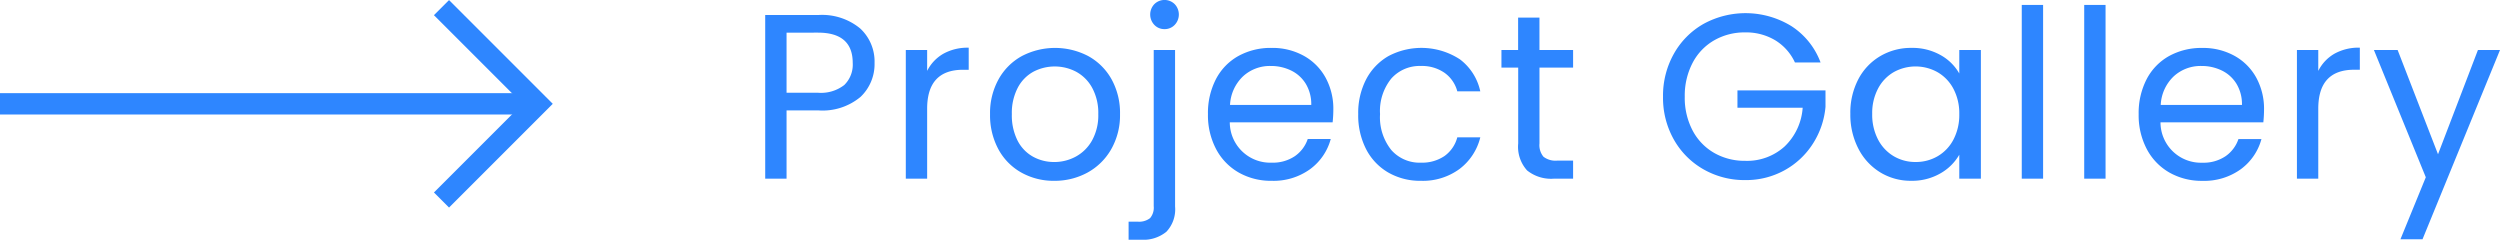 <svg xmlns="http://www.w3.org/2000/svg" width="234.253" height="22.462" viewBox="0 0 234.253 22.462">
  <g id="Group_21" data-name="Group 21" transform="translate(-139.999 -1538.258)">
    <path id="Path_15" data-name="Path 15" d="M11.946,12.154a4.236,4.236,0,0,1-1.309,3.179A5.552,5.552,0,0,1,6.644,16.6H3.7V23h-2V7.666h4.95A5.611,5.611,0,0,1,10.593,8.92,4.21,4.21,0,0,1,11.946,12.154Zm-5.3,2.794a3.559,3.559,0,0,0,2.464-.726A2.664,2.664,0,0,0,9.9,12.154q0-2.838-3.256-2.838H3.7v5.632ZM16.874,12.9A3.84,3.84,0,0,1,18.381,11.3a4.658,4.658,0,0,1,2.387-.572v2.068H20.24q-3.366,0-3.366,3.652V23h-2V10.944h2Zm11.9,10.3a6.172,6.172,0,0,1-3.069-.77,5.482,5.482,0,0,1-2.156-2.189,6.711,6.711,0,0,1-.781-3.289,6.518,6.518,0,0,1,.8-3.267,5.533,5.533,0,0,1,2.189-2.178,6.718,6.718,0,0,1,6.2,0,5.553,5.553,0,0,1,2.189,2.167,6.5,6.5,0,0,1,.8,3.278,6.424,6.424,0,0,1-.825,3.289A5.718,5.718,0,0,1,31.9,22.428,6.4,6.4,0,0,1,28.776,23.2Zm0-1.76a4.227,4.227,0,0,0,2.024-.506,3.85,3.85,0,0,0,1.529-1.518,4.862,4.862,0,0,0,.583-2.464,4.937,4.937,0,0,0-.572-2.464,3.746,3.746,0,0,0-1.5-1.507,4.318,4.318,0,0,0-4.015,0,3.629,3.629,0,0,0-1.463,1.507,5.1,5.1,0,0,0-.55,2.464,5.235,5.235,0,0,0,.539,2.486A3.583,3.583,0,0,0,26.8,20.943,4.048,4.048,0,0,0,28.776,21.438ZM39.116,8.986a1.281,1.281,0,0,1-.957-.4,1.409,1.409,0,0,1,0-1.936,1.354,1.354,0,0,1,1.914,0,1.409,1.409,0,0,1,0,1.936A1.281,1.281,0,0,1,39.116,8.986Zm.99,16.632a3.054,3.054,0,0,1-.814,2.354,3.4,3.4,0,0,1-2.376.748H35.75V27.026h.836a1.673,1.673,0,0,0,1.177-.33,1.521,1.521,0,0,0,.341-1.122V10.944h2ZM54.934,16.51a11.782,11.782,0,0,1-.066,1.21H45.232A3.789,3.789,0,0,0,49.148,21.5a3.7,3.7,0,0,0,2.167-.6,3.2,3.2,0,0,0,1.221-1.617h2.156a5.183,5.183,0,0,1-1.936,2.827A5.843,5.843,0,0,1,49.148,23.2a6.094,6.094,0,0,1-3.069-.77,5.45,5.45,0,0,1-2.123-2.189,6.789,6.789,0,0,1-.77-3.289,6.886,6.886,0,0,1,.748-3.278,5.251,5.251,0,0,1,2.1-2.167,6.254,6.254,0,0,1,3.113-.759,6.051,6.051,0,0,1,3.036.748,5.179,5.179,0,0,1,2.035,2.057A6.071,6.071,0,0,1,54.934,16.51Zm-2.068-.418a3.693,3.693,0,0,0-.506-1.969,3.29,3.29,0,0,0-1.375-1.254,4.289,4.289,0,0,0-1.925-.429,3.71,3.71,0,0,0-2.585.968,3.944,3.944,0,0,0-1.221,2.684Zm4.4.858a6.82,6.82,0,0,1,.748-3.267,5.382,5.382,0,0,1,2.079-2.167,6.6,6.6,0,0,1,6.71.308,5.088,5.088,0,0,1,1.9,2.992H66.55a3.1,3.1,0,0,0-1.2-1.738,3.7,3.7,0,0,0-2.211-.638,3.547,3.547,0,0,0-2.772,1.177,4.822,4.822,0,0,0-1.056,3.333,4.9,4.9,0,0,0,1.056,3.366A3.531,3.531,0,0,0,63.14,21.5a3.744,3.744,0,0,0,2.2-.616,3.123,3.123,0,0,0,1.21-1.76h2.156a5.3,5.3,0,0,1-1.936,2.959A5.8,5.8,0,0,1,63.14,23.2a5.973,5.973,0,0,1-3.047-.77,5.364,5.364,0,0,1-2.079-2.178A6.935,6.935,0,0,1,57.266,16.95ZM74.25,12.594V19.7a1.691,1.691,0,0,0,.374,1.243,1.843,1.843,0,0,0,1.3.363H77.4V23h-1.8a3.59,3.59,0,0,1-2.508-.77,3.3,3.3,0,0,1-.836-2.53V12.594H70.686v-1.65h1.562V7.908h2v3.036H77.4v1.65Zm23.936-.484a4.767,4.767,0,0,0-1.848-2.079,5.305,5.305,0,0,0-2.816-.737,5.717,5.717,0,0,0-2.893.737A5.206,5.206,0,0,0,88.6,12.143a6.627,6.627,0,0,0-.737,3.179A6.562,6.562,0,0,0,88.6,18.49a5.223,5.223,0,0,0,2.024,2.1,5.717,5.717,0,0,0,2.893.737,5.232,5.232,0,0,0,3.7-1.342,5.539,5.539,0,0,0,1.694-3.63H92.8V14.728h8.25v1.54a7.614,7.614,0,0,1-1.188,3.465A7.342,7.342,0,0,1,97.2,22.219a7.46,7.46,0,0,1-3.674.913,7.738,7.738,0,0,1-3.894-1,7.35,7.35,0,0,1-2.783-2.783,7.94,7.94,0,0,1-1.023-4.026,8,8,0,0,1,1.023-4.037,7.327,7.327,0,0,1,2.783-2.794,8.206,8.206,0,0,1,8.217.209,6.923,6.923,0,0,1,2.739,3.41Zm5.192,4.818a6.772,6.772,0,0,1,.748-3.245,5.427,5.427,0,0,1,2.057-2.167,5.642,5.642,0,0,1,2.915-.77,5.35,5.35,0,0,1,2.75.682,4.544,4.544,0,0,1,1.738,1.716v-2.2h2.024V23h-2.024V20.756a4.717,4.717,0,0,1-1.771,1.749,5.3,5.3,0,0,1-2.739.693,5.465,5.465,0,0,1-2.9-.792,5.555,5.555,0,0,1-2.046-2.222A6.92,6.92,0,0,1,103.378,16.928Zm10.208.022a4.9,4.9,0,0,0-.55-2.376,3.884,3.884,0,0,0-1.485-1.551,4.211,4.211,0,0,0-4.1-.011,3.831,3.831,0,0,0-1.474,1.54,4.9,4.9,0,0,0-.55,2.376,5.015,5.015,0,0,0,.55,2.409,3.891,3.891,0,0,0,1.474,1.562,3.986,3.986,0,0,0,2.046.539,4.046,4.046,0,0,0,2.057-.539,3.867,3.867,0,0,0,1.485-1.562A4.966,4.966,0,0,0,113.586,16.95ZM121.44,6.72V23h-2V6.72Zm5.852,0V23h-2V6.72Zm14.85,9.79a11.785,11.785,0,0,1-.066,1.21H132.44a3.789,3.789,0,0,0,3.916,3.784,3.7,3.7,0,0,0,2.167-.6,3.2,3.2,0,0,0,1.221-1.617H141.9a5.183,5.183,0,0,1-1.936,2.827,5.843,5.843,0,0,1-3.608,1.089,6.094,6.094,0,0,1-3.069-.77,5.45,5.45,0,0,1-2.123-2.189,6.789,6.789,0,0,1-.77-3.289,6.886,6.886,0,0,1,.748-3.278,5.251,5.251,0,0,1,2.1-2.167,6.254,6.254,0,0,1,3.113-.759,6.051,6.051,0,0,1,3.036.748,5.179,5.179,0,0,1,2.035,2.057A6.071,6.071,0,0,1,142.142,16.51Zm-2.068-.418a3.693,3.693,0,0,0-.506-1.969,3.29,3.29,0,0,0-1.375-1.254,4.289,4.289,0,0,0-1.925-.429,3.711,3.711,0,0,0-2.585.968,3.944,3.944,0,0,0-1.221,2.684Zm7.15-3.19a3.84,3.84,0,0,1,1.507-1.606,4.658,4.658,0,0,1,2.387-.572v2.068h-.528q-3.366,0-3.366,3.652V23h-2V10.944h2Zm17.028-1.958-7.26,17.732h-2.068l2.376-5.808-4.862-11.924h2.222l3.784,9.768,3.74-9.768Z" transform="translate(210 1532)" fill="#2e86ff"/>
    <g id="Group_11" data-name="Group 11" transform="translate(-203.678 1104.467)">
      <line id="Line_17" data-name="Line 17" x2="50.394" transform="translate(343.677 443.52)" fill="none" stroke="#2e86ff" stroke-miterlimit="10" stroke-width="2"/>
      <path id="Path_13" data-name="Path 13" d="M385.045,434.507l9.013,9.013-9.013,9.013" fill="none" stroke="#2e86ff" stroke-miterlimit="10" stroke-width="2"/>
    </g>
  </g>
</svg>
